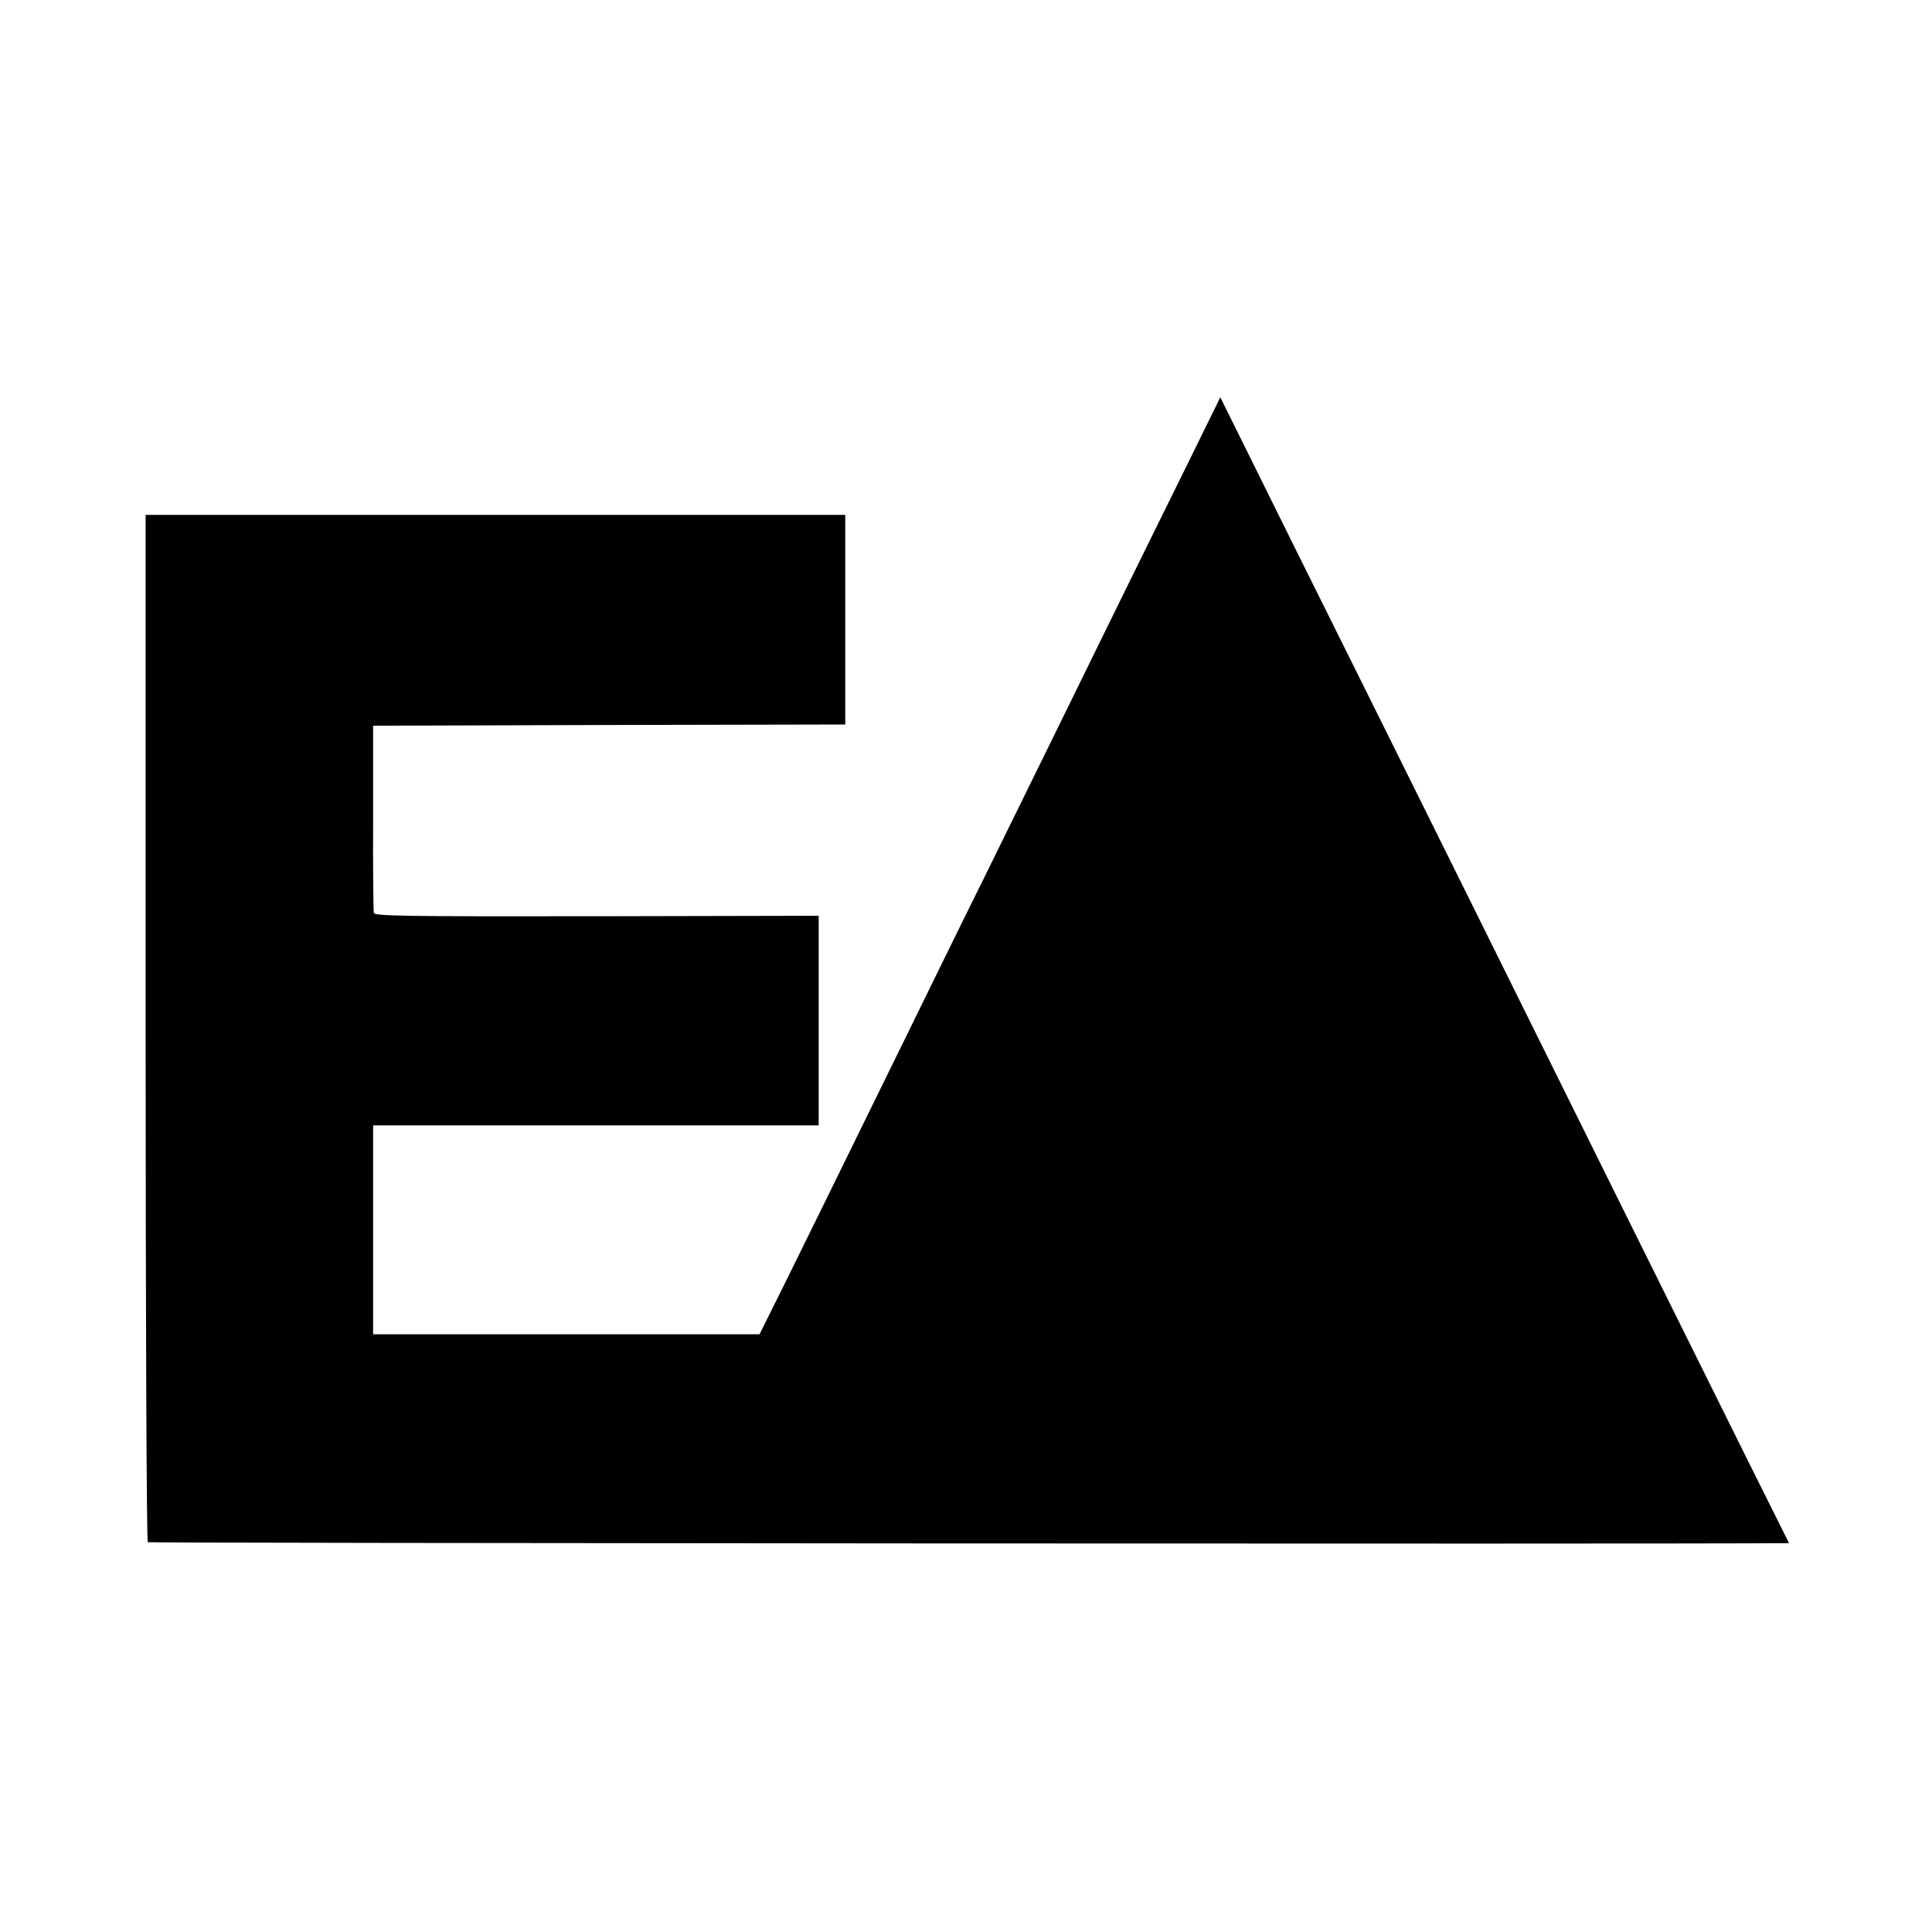 <svg version="1" xmlns="http://www.w3.org/2000/svg" width="1066.667" height="1066.667" viewBox="0 0 800 800"><path d="M491.8 192c-7.5 15.1-20.1 40.8-28.1 57C447 283.1 430 317.7 407 364.5c-9 18.1-22.2 45.1-29.5 60-32.2 65.6-42.3 86.3-52.3 106.5l-10.7 21.5h-160V466H339v-86.8l-91.9.2c-81 .1-92-.1-92.3-1.4-.2-.8-.4-18.6-.3-39.5v-38l97.8-.3 97.7-.2v-86.8H60.3v212.4c0 120.5.4 212.7.9 213 .6.4 634 .8 675.9.4h3.7L724 605.3c-9.2-18.6-30.7-61.9-47.8-96.3-43.8-88.3-99.8-201.4-138.2-278.5l-32.7-66-13.5 27.5z"/></svg>